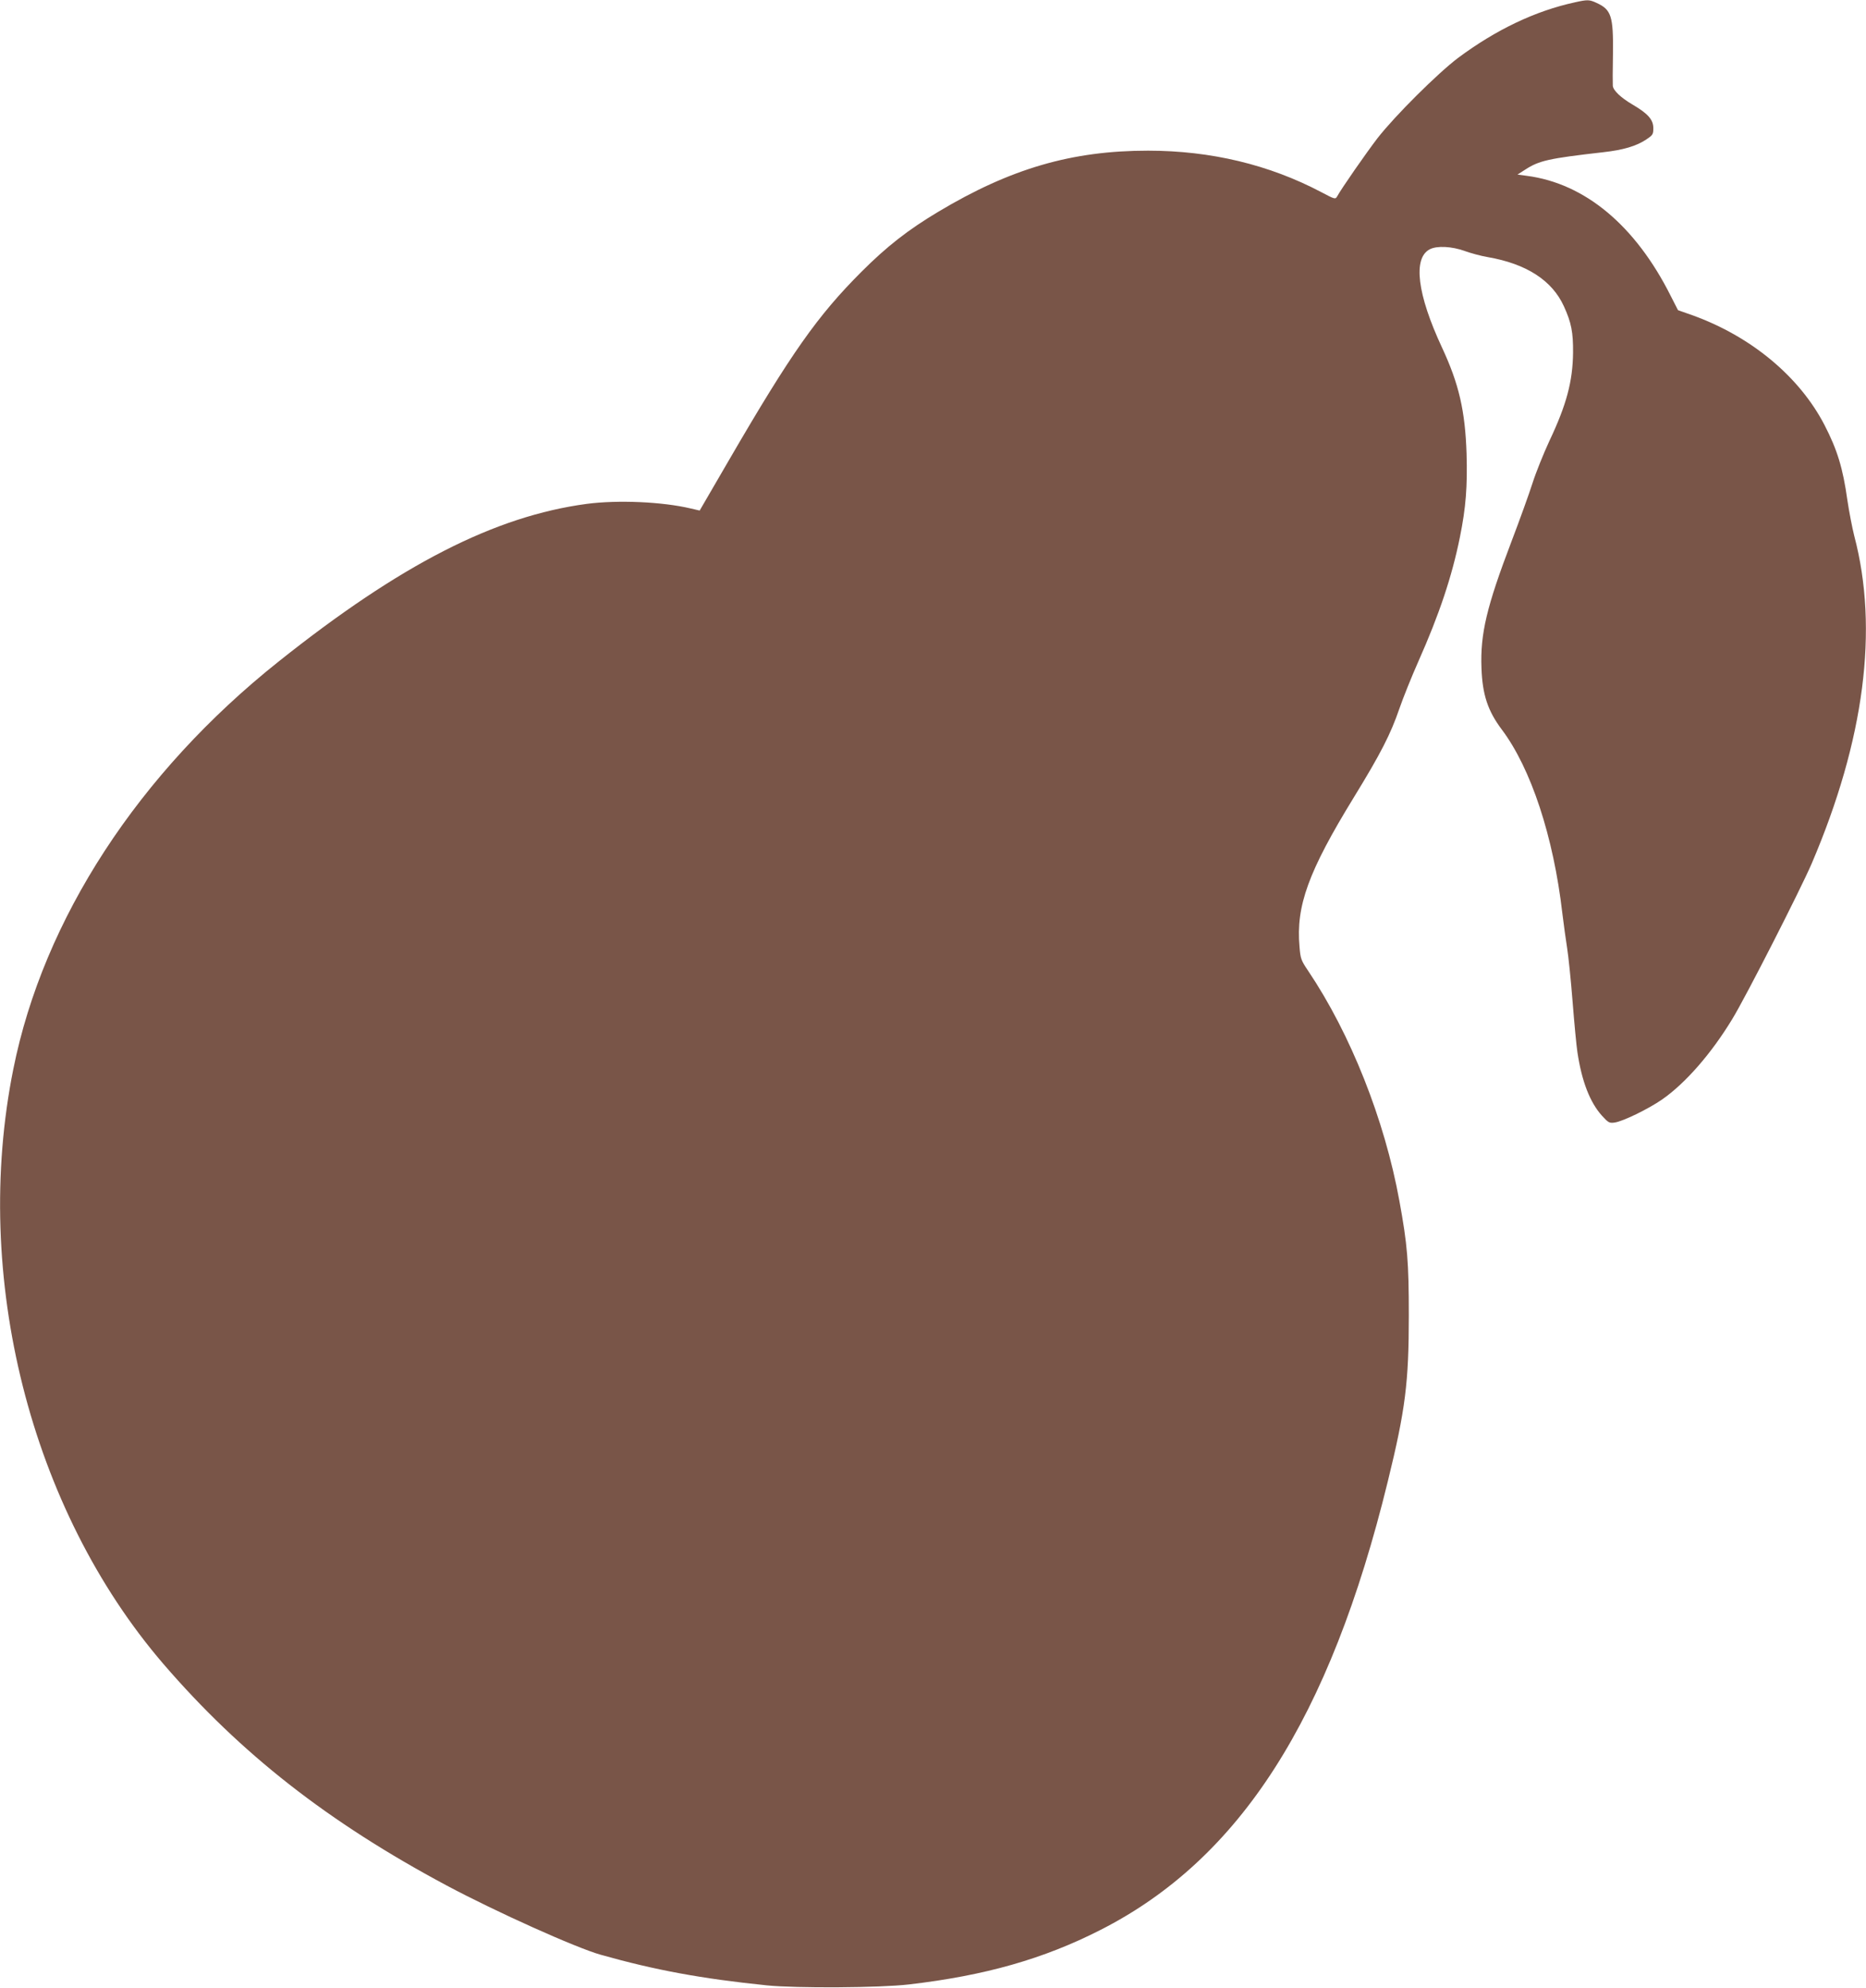 <?xml version="1.0" standalone="no"?>
<!DOCTYPE svg PUBLIC "-//W3C//DTD SVG 20010904//EN"
 "http://www.w3.org/TR/2001/REC-SVG-20010904/DTD/svg10.dtd">
<svg version="1.0" xmlns="http://www.w3.org/2000/svg"
 width="1202pt" height="1280pt" viewBox="0 0 1202 1280"
 preserveAspectRatio="xMidYMid meet">
<g transform="translate(0,1280) scale(0.1,-0.1)"
fill="#795548" stroke="none">
<path d="M10145 12785 c-254 -55 -507 -175 -753 -358 -131 -99 -406 -372 -519
-517 -72 -94 -231 -322 -260 -375 -11 -19 -15 -18 -100 27 -337 178 -714 268
-1118 268 -491 0 -886 -115 -1352 -394 -194 -116 -330 -222 -494 -386 -282
-282 -452 -522 -853 -1212 l-189 -325 -56 13 c-185 44 -471 56 -671 30 -592
-79 -1199 -389 -1984 -1014 -904 -719 -1516 -1658 -1710 -2624 -269 -1336 109
-2833 966 -3830 499 -579 1061 -1019 1827 -1428 315 -168 833 -401 991 -445
351 -99 650 -154 1070 -197 190 -19 727 -16 915 6 490 57 867 164 1234 351
899 457 1477 1359 1851 2889 113 460 135 636 135 1066 0 347 -9 456 -61 740
-95 521 -314 1073 -587 1479 -46 68 -50 79 -56 155 -24 263 57 485 349 961
175 285 238 409 294 572 24 70 80 209 124 308 133 299 215 544 266 796 39 192
49 328 43 538 -9 276 -49 449 -158 683 -160 343 -189 576 -79 633 46 24 143
19 225 -11 39 -14 105 -32 147 -39 250 -43 416 -150 492 -317 48 -105 60 -167
59 -298 -2 -185 -42 -336 -153 -570 -37 -80 -86 -201 -108 -270 -22 -69 -83
-238 -136 -377 -160 -420 -201 -593 -193 -813 6 -171 40 -276 131 -397 188
-250 333 -689 390 -1183 9 -74 23 -175 31 -225 8 -49 24 -204 35 -344 11 -140
25 -287 31 -325 28 -187 80 -322 158 -409 41 -45 48 -49 82 -44 52 7 215 86
305 148 150 104 318 296 453 519 87 142 439 833 511 1000 340 795 433 1511
274 2111 -13 52 -33 155 -44 229 -29 207 -65 324 -147 483 -162 313 -474 572
-853 708 l-91 32 -46 90 c-228 455 -553 726 -928 775 l-60 8 50 32 c89 58 151
72 503 112 126 14 212 39 275 81 44 29 47 34 47 74 0 55 -35 94 -136 153 -73
43 -123 90 -125 120 -1 9 -1 103 1 207 3 241 -11 283 -105 326 -47 22 -59 22
-140 4z"/>
</g>
</svg>
